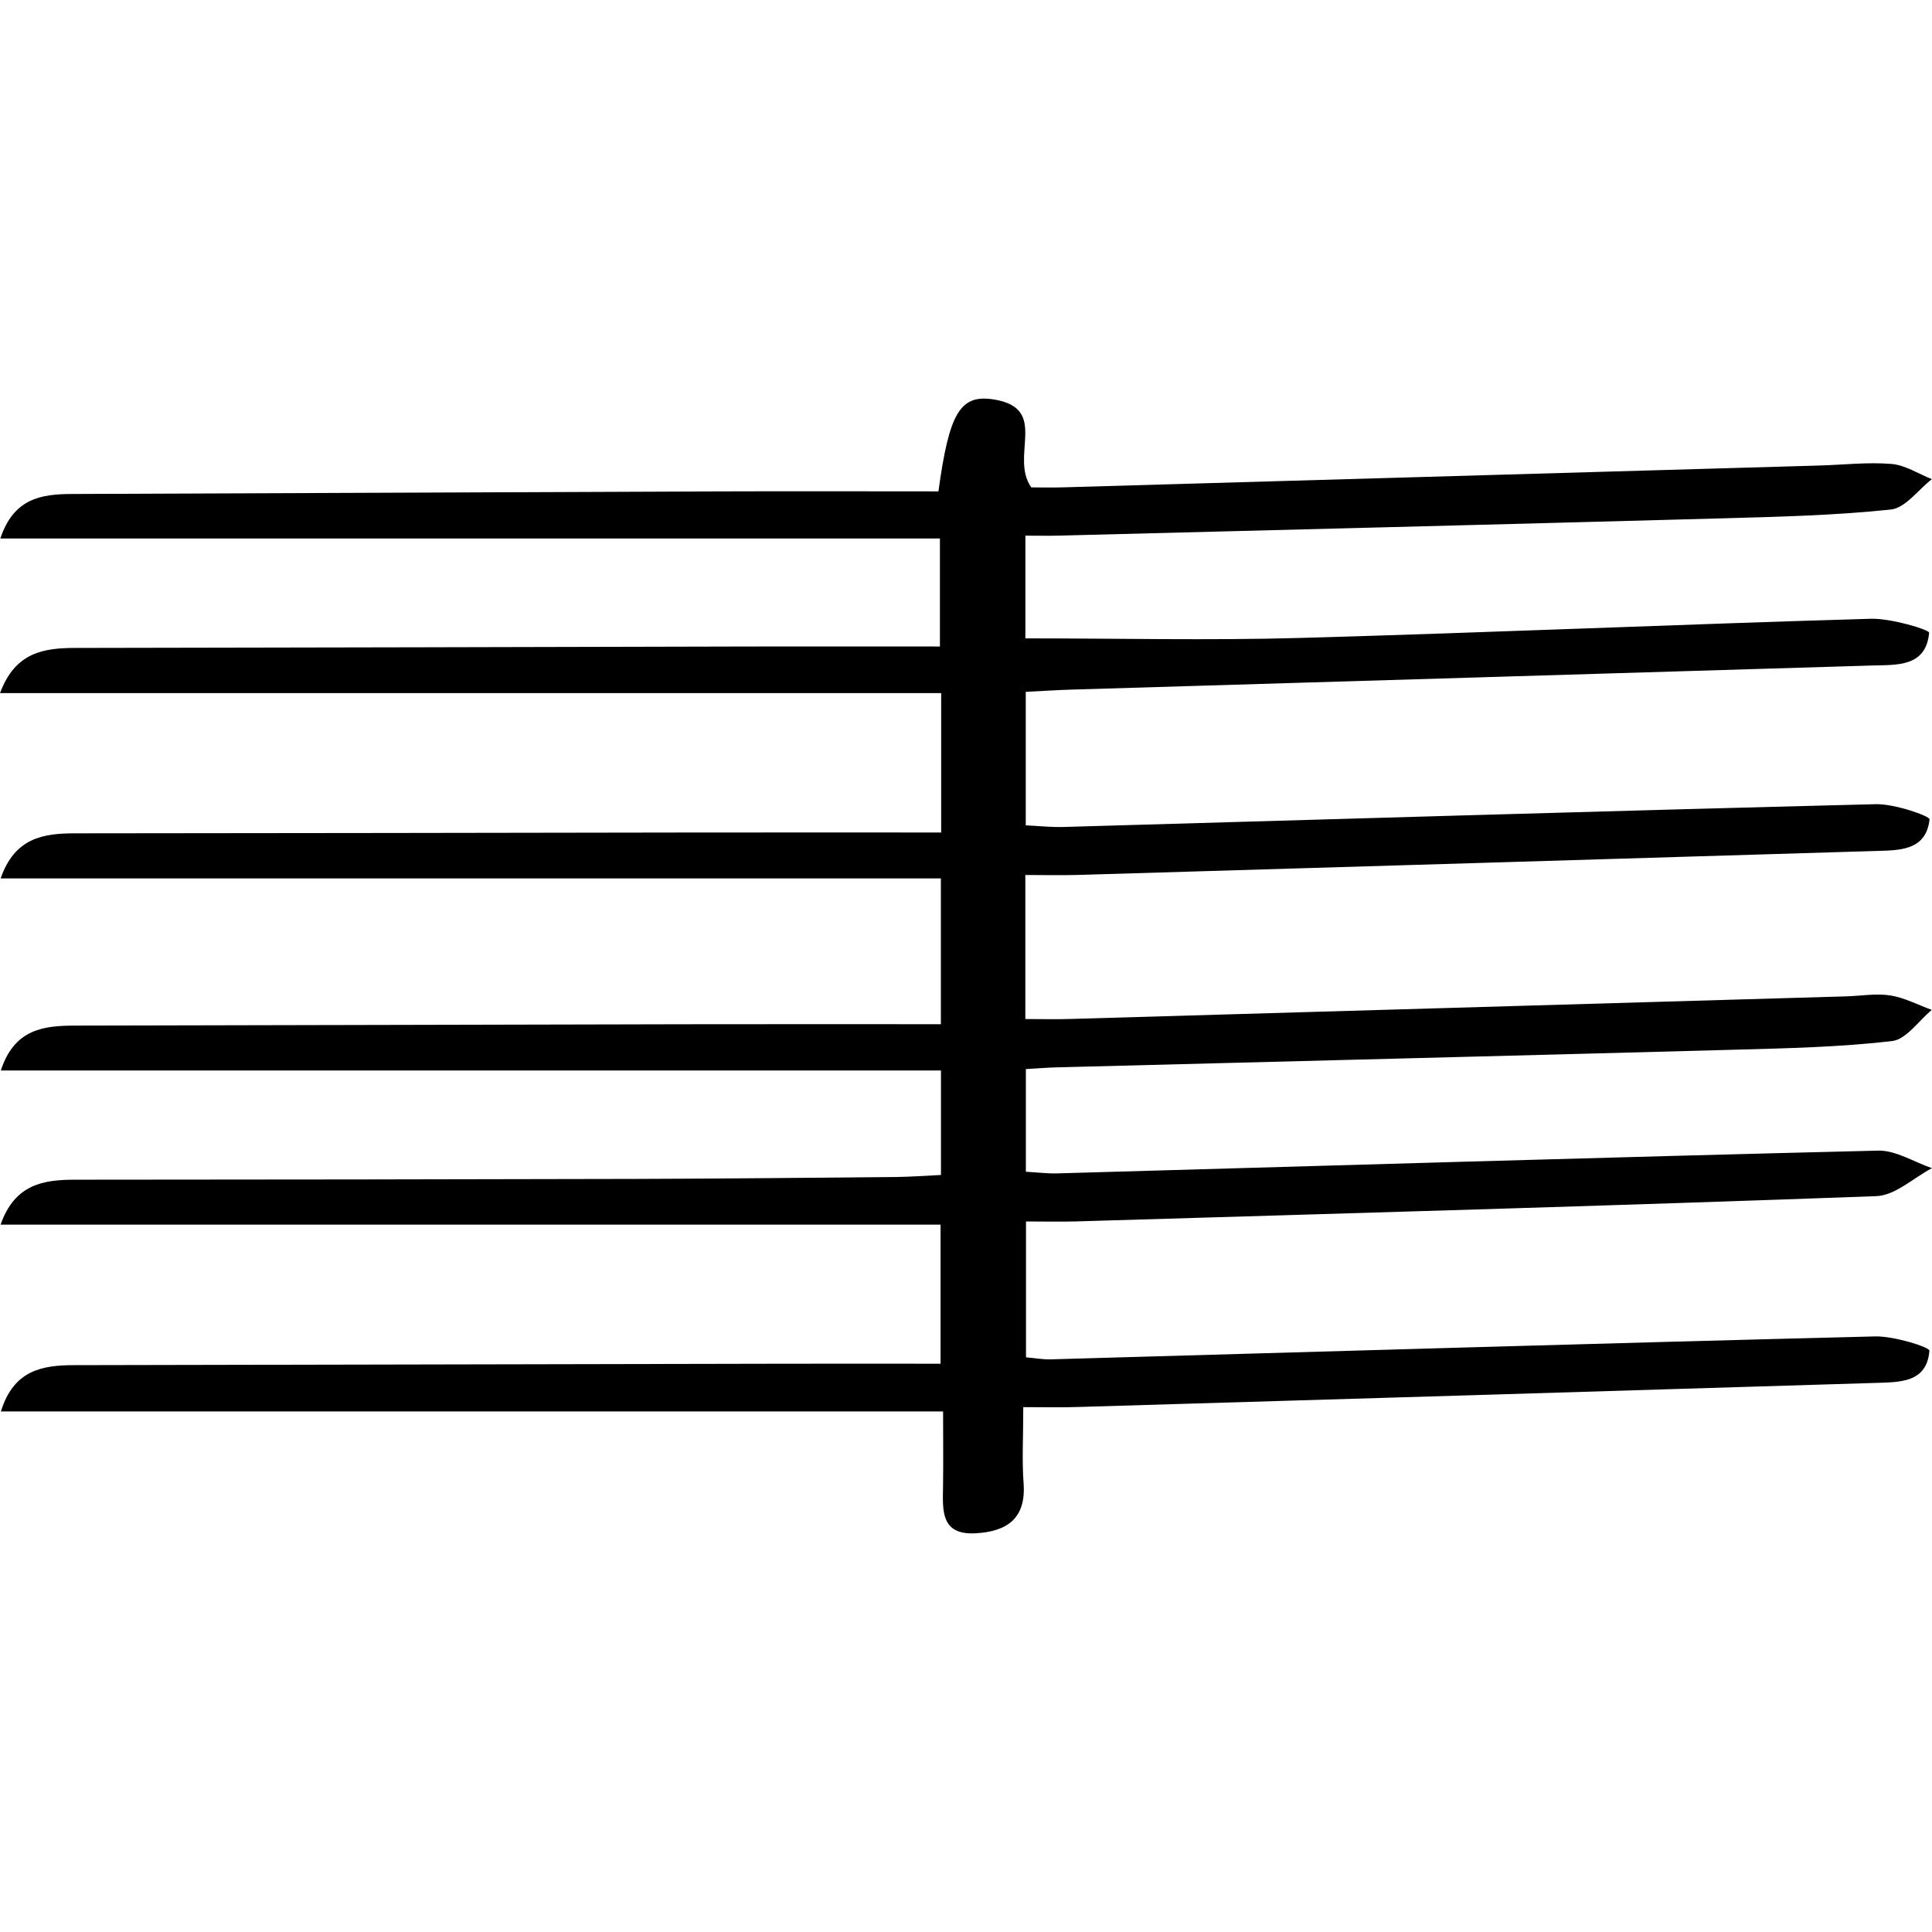<?xml version="1.0" encoding="utf-8"?>
<!-- Generator: Adobe Illustrator 15.1.0, SVG Export Plug-In  -->
<!DOCTYPE svg PUBLIC "-//W3C//DTD SVG 1.1//EN" "http://www.w3.org/Graphics/SVG/1.1/DTD/svg11.dtd">
<svg version="1.1"
	 xmlns="http://www.w3.org/2000/svg" xmlns:xlink="http://www.w3.org/1999/xlink" xmlns:a="http://ns.adobe.com/AdobeSVGViewerExtensions/3.0/"
	 x="0px" y="0px" width="100px" height="100px" viewBox="0 -20.632 100 100"
	 overflow="visible" enable-background="new 0 -20.632 100 100" xml:space="preserve">
<defs>
</defs>
<path d="M52.964,52.201c0,1.594-0.071,2.774,0.017,3.943c0.137,1.843-0.889,2.5-2.488,2.587c-1.812,0.099-1.7-1.191-1.682-2.412
	c0.019-1.232,0.003-2.468,0.003-3.896c-16.311,0-32.43,0-48.767,0c0.66-2.137,2.133-2.392,3.778-2.395
	c12.286-0.021,24.574-0.05,36.859-0.074c2.625-0.005,5.25,0,7.999,0c0-2.516,0-4.758,0-7.199c-16.22,0-32.333,0-48.653,0
	c0.737-2.098,2.217-2.326,3.864-2.326c9.719-0.005,19.437-0.016,29.156-0.041c4.441-0.013,8.885-0.059,13.327-0.099
	c0.749-0.007,1.498-0.065,2.327-0.104c0-1.859,0-3.555,0-5.41c-16.225,0-32.338,0-48.662,0c0.702-2.137,2.194-2.318,3.825-2.322
	c10.552-0.018,21.104-0.05,31.654-0.07c4.355-0.009,8.712-0.002,13.178-0.002c0-2.706,0-5.025,0-7.547c-16.227,0-32.34,0-48.666,0
	c0.73-2.102,2.201-2.333,3.851-2.333c10.621-0.004,21.242-0.028,31.863-0.042c4.29-0.005,8.579-0.001,12.967-0.001
	c0-2.563,0-4.757,0-7.215c-16.182,0-32.342,0-48.714,0c0.797-2.138,2.286-2.337,3.935-2.338c11.664-0.015,23.326-0.048,34.987-0.074
	c3.188-0.006,6.376,0,9.728,0c0-1.958,0-3.651,0-5.59c-16.104,0-32.27,0-48.633,0c0.69-2.077,2.111-2.298,3.691-2.304
	c11.176-0.039,22.352-0.094,33.526-0.134c3.799-0.014,7.597-0.001,11.339-0.001c0.56-4.083,1.122-5.046,2.892-4.754
	c2.854,0.471,0.782,2.925,1.912,4.547c0.329,0,0.993,0.017,1.655-0.002c13.043-0.374,26.087-0.751,39.13-1.129
	c1.248-0.036,2.505-0.183,3.743-0.082c0.712,0.059,1.392,0.512,2.087,0.787c-0.705,0.548-1.369,1.494-2.125,1.573
	c-2.893,0.305-5.814,0.375-8.729,0.456C77.691,6.512,66.242,6.798,54.793,7.092c-0.54,0.014-1.081,0.001-1.719,0.001
	c0,1.904,0,3.597,0,5.317c4.809,0,9.513,0.11,14.209-0.022c9.852-0.276,19.699-0.707,29.551-0.993
	c1.045-0.03,3.031,0.564,3.018,0.725c-0.166,1.785-1.674,1.656-2.979,1.695c-13.806,0.421-27.611,0.831-41.417,1.247
	c-0.749,0.022-1.497,0.072-2.363,0.115c0,2.309,0,4.498,0,6.91c0.638,0.029,1.298,0.104,1.955,0.085
	c14.015-0.4,28.028-0.829,42.045-1.18c0.963-0.024,2.798,0.613,2.78,0.785c-0.18,1.645-1.586,1.601-2.843,1.639
	c-13.736,0.417-27.473,0.83-41.21,1.238c-0.88,0.026-1.763,0.003-2.749,0.003c0,2.61,0,4.932,0,7.456c0.835,0,1.579,0.02,2.32-0.003
	c13.392-0.388,26.78-0.778,40.171-1.171c0.763-0.022,1.544-0.163,2.284-0.047c0.734,0.117,1.43,0.49,2.144,0.749
	c-0.685,0.562-1.32,1.528-2.059,1.613c-2.684,0.312-5.398,0.372-8.104,0.446c-11.727,0.319-23.454,0.611-35.18,0.916
	c-0.474,0.012-0.945,0.054-1.548,0.088c0,1.792,0,3.48,0,5.313c0.583,0.033,1.117,0.101,1.648,0.085
	c14.154-0.401,28.307-0.832,42.461-1.178c0.922-0.022,1.86,0.592,2.791,0.908c-0.96,0.503-1.902,1.412-2.879,1.448
	c-13.802,0.507-27.609,0.896-41.415,1.308c-0.818,0.023-1.64,0.003-2.599,0.003c0,2.459,0,4.698,0,7.032
	c0.477,0.041,0.88,0.117,1.279,0.105c14.222-0.403,28.444-0.832,42.671-1.187c0.975-0.024,2.823,0.554,2.81,0.74
	c-0.127,1.672-1.557,1.627-2.805,1.667c-13.736,0.423-27.474,0.837-41.21,1.244C54.968,52.224,54.079,52.201,52.964,52.201z"/>
</svg>
